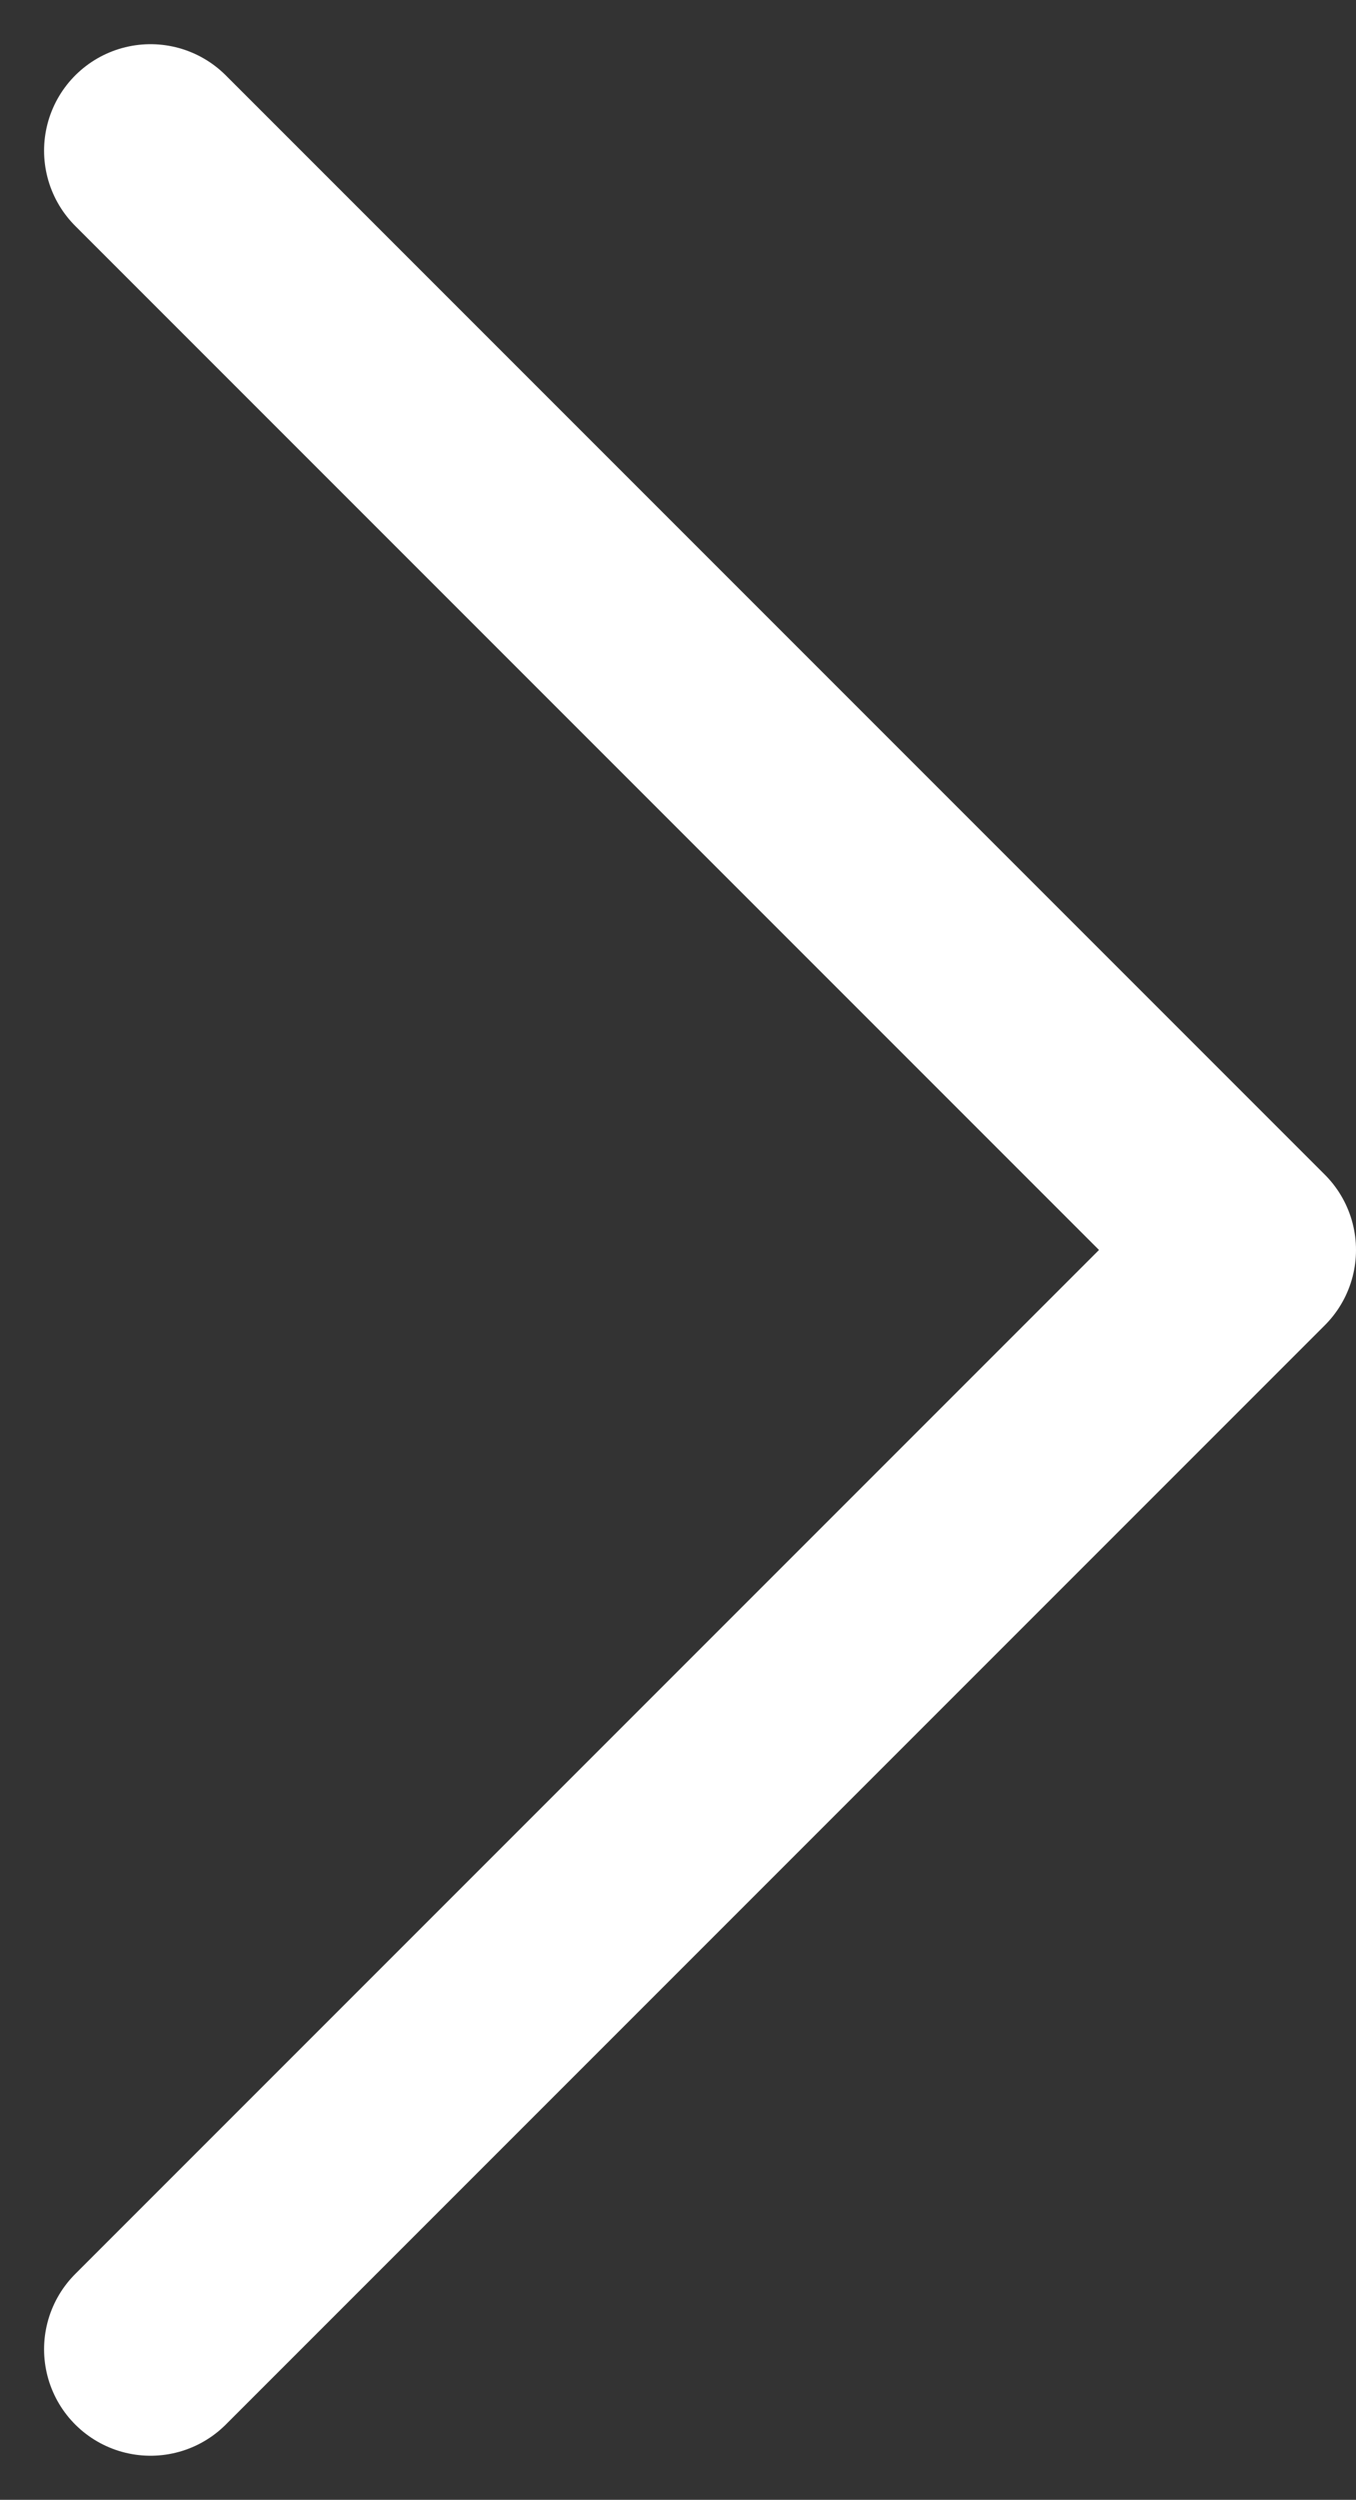 <svg xmlns="http://www.w3.org/2000/svg" width="12.738" height="23.477" viewBox="0 0 12.738 23.477">
    <rect x="0" y="0" width="12.738" height="23.477" fill="#333333" stroke="none"/>
    <g id="chevron-right-svgrepo-com" transform="translate(-8.086 5.063)">
        <path id="Pfad_59" data-name="Pfad 59" d="M9.5,7,19.824,17.324,9.5,27.648" transform="translate(0 -10.648)" fill="none" stroke="#fff" stroke-linecap="round" stroke-linejoin="round" stroke-width="2"/>
    </g>
</svg>